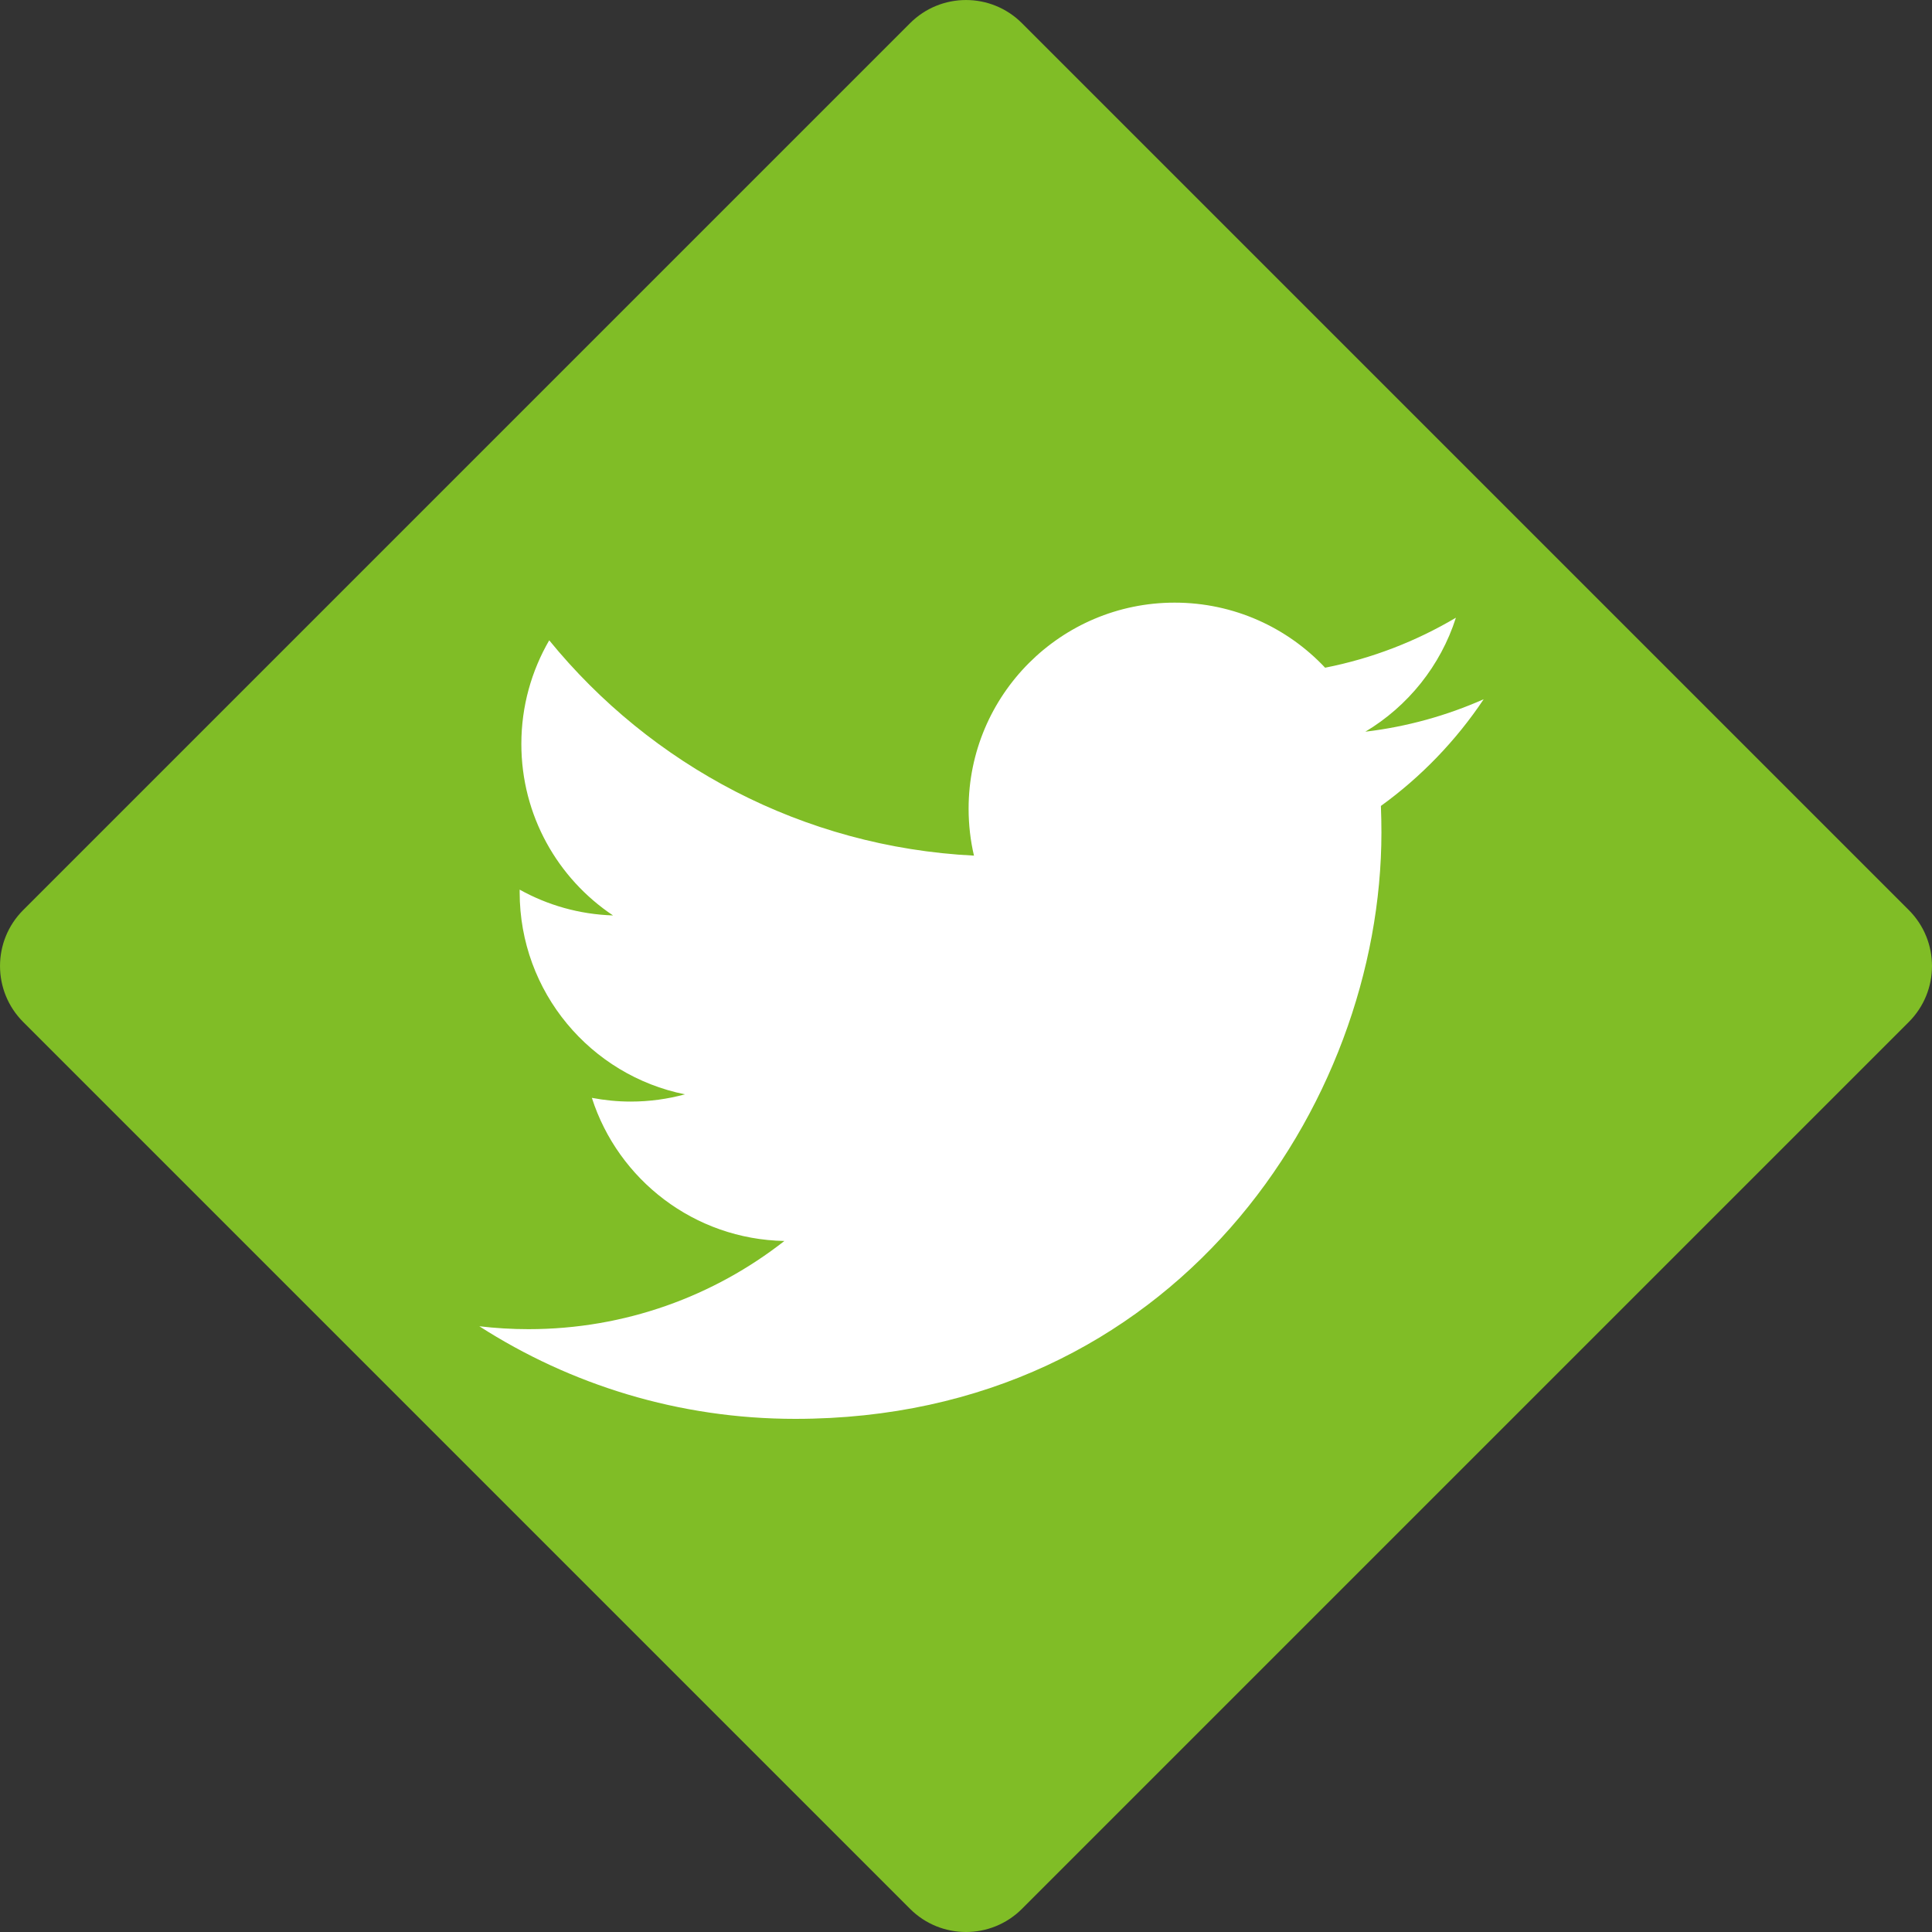 <?xml version="1.0" encoding="UTF-8" standalone="no"?><!DOCTYPE svg PUBLIC "-//W3C//DTD SVG 1.1//EN" "http://www.w3.org/Graphics/SVG/1.1/DTD/svg11.dtd"><svg width="100%" height="100%" viewBox="0 0 40 40" version="1.1" xmlns="http://www.w3.org/2000/svg" xmlns:xlink="http://www.w3.org/1999/xlink" xml:space="preserve" xmlns:serif="http://www.serif.com/" style="fill-rule:evenodd;clip-rule:evenodd;stroke-linejoin:round;stroke-miterlimit:2;"><rect x="0" y="0" width="40" height="40" fill="#333333" stroke="none"/><g id="icon_twitter_groen"><path d="M39.519,21.16l-18.36,18.36c-0.64,0.64 -1.678,0.64 -2.318,-0l-18.36,-18.36c-0.641,-0.641 -0.641,-1.679 -0,-2.319l18.36,-18.36c0.64,-0.641 1.678,-0.641 2.318,-0l18.36,18.36c0.641,0.64 0.641,1.678 0,2.319" style="fill:#80bd26;fill-rule:nonzero;"/><path d="M30.718,14.477c-0.765,0.339 -1.587,0.569 -2.45,0.672c0.881,-0.527 1.557,-1.364 1.875,-2.36c-0.824,0.488 -1.736,0.844 -2.708,1.035c-0.779,-0.829 -1.887,-1.347 -3.115,-1.347c-2.355,0 -4.266,1.91 -4.266,4.266c-0,0.334 0.038,0.66 0.111,0.972c-3.546,-0.178 -6.69,-1.877 -8.794,-4.458c-0.366,0.631 -0.577,1.363 -0.577,2.146c0,1.48 0.753,2.786 1.898,3.55c-0.7,-0.022 -1.358,-0.214 -1.933,-0.534l0,0.054c0,2.068 1.471,3.792 3.422,4.184c-0.357,0.097 -0.734,0.15 -1.124,0.15c-0.274,-0 -0.542,-0.028 -0.803,-0.077c0.543,1.695 2.119,2.928 3.986,2.963c-1.461,1.144 -3.3,1.826 -5.299,1.826c-0.344,0 -0.684,-0.021 -1.017,-0.06c1.888,1.211 4.13,1.917 6.54,1.917c7.847,0 12.137,-6.501 12.137,-12.139c0,-0.184 -0.004,-0.368 -0.011,-0.551c0.832,-0.601 1.556,-1.353 2.128,-2.209" style="fill:#fff;fill-rule:nonzero;"/></g></svg>